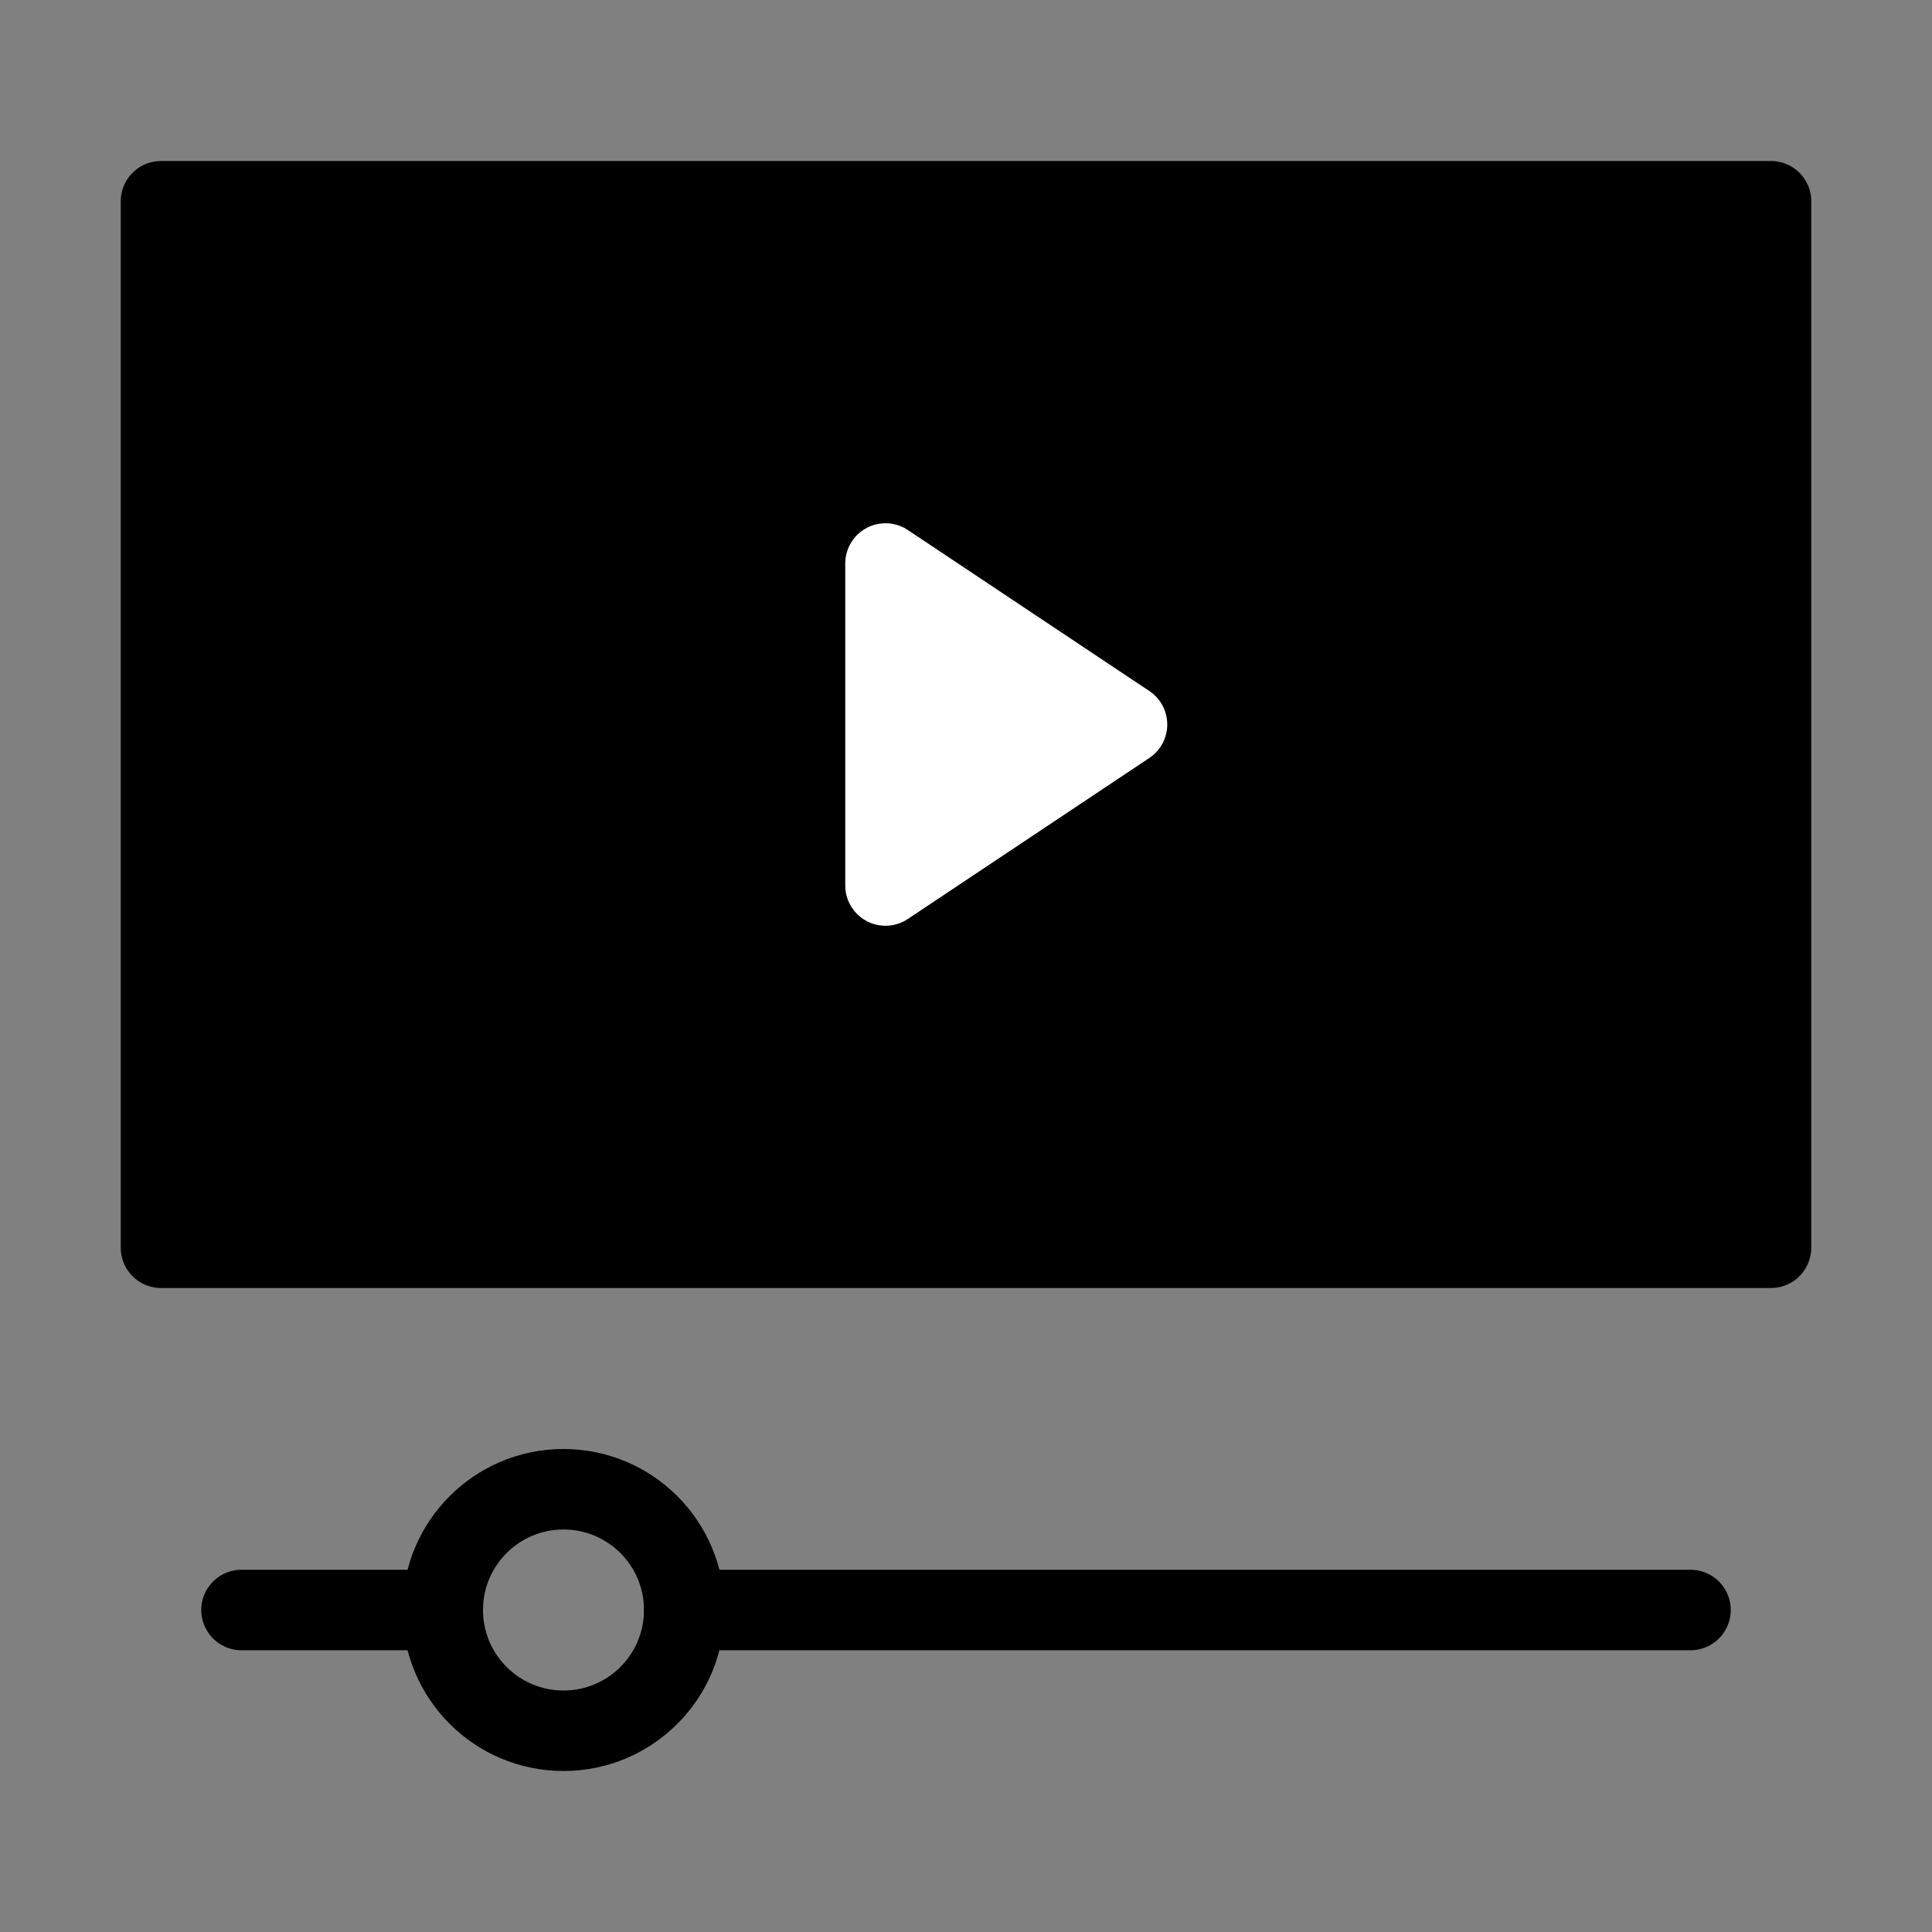 <svg viewBox="0 0 48 48" fill="none" xmlns="http://www.w3.org/2000/svg"><rect x="0" y="0" width="48" height="48" fill="#808080" stroke="none"/><rect x="4" y="5" width="40" height="26" fill="currentColor" stroke="currentColor" stroke-width="2" stroke-linecap="round" stroke-linejoin="round"/><path d="M22 14L28 18L22 22V14Z" fill="#fff" stroke="#fff" stroke-width="2" stroke-linecap="round" stroke-linejoin="round"/><path d="M11 40H6" stroke="currentColor" stroke-width="2" stroke-linecap="round" stroke-linejoin="round"/><path d="M17 40H42" stroke="currentColor" stroke-width="2" stroke-linecap="round" stroke-linejoin="round"/><path d="M17 40C17 41.657 15.657 43 14 43C12.343 43 11 41.657 11 40C11 38.343 12.343 37 14 37C15.657 37 17 38.343 17 40Z" stroke="currentColor" stroke-width="2" stroke-linecap="round" stroke-linejoin="round"/></svg>